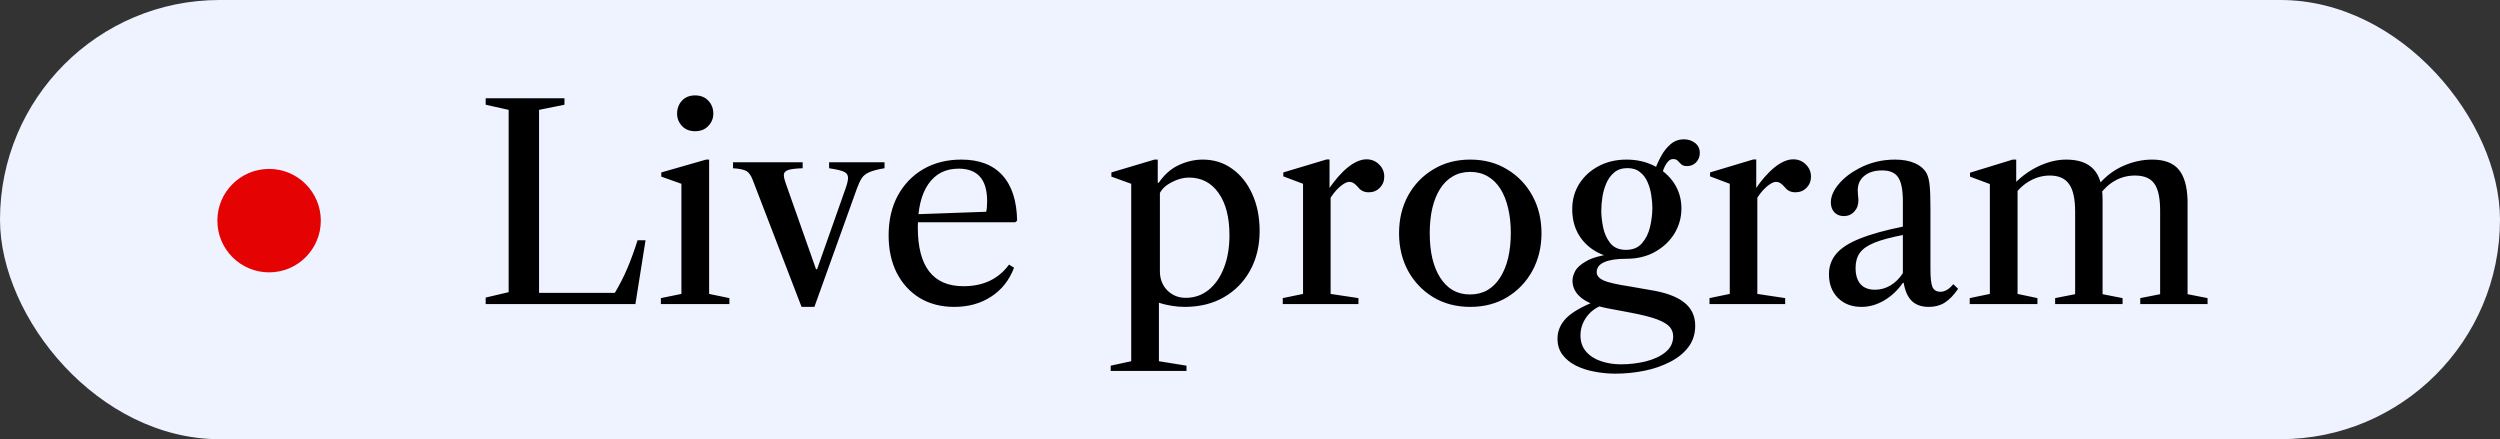 <svg width="74" height="13" viewBox="0 0 74 13" fill="none" xmlns="http://www.w3.org/2000/svg">
<rect x="0" y="0" width="74" height="13" fill="#333333" stroke="none"/>
<rect width="74" height="13" rx="6.5" fill="#EFF2FF"/>
<path d="M14.376 9V8.808L15.056 8.648V3.252L14.376 3.1V2.908H16.708V3.1L15.956 3.252V8.668H18.2C18.344 8.425 18.468 8.181 18.572 7.936C18.676 7.691 18.776 7.416 18.872 7.112H19.108L18.808 9H14.376ZM19.562 9V8.824L20.17 8.7V5.44L19.574 5.228V5.104L20.902 4.724H20.99V8.7L21.59 8.824V9H19.562ZM20.574 3.884C20.412 3.884 20.282 3.832 20.186 3.728C20.09 3.624 20.042 3.503 20.042 3.364C20.042 3.212 20.09 3.084 20.186 2.98C20.282 2.876 20.412 2.824 20.574 2.824C20.739 2.824 20.87 2.876 20.966 2.98C21.065 3.084 21.114 3.212 21.114 3.364C21.114 3.503 21.065 3.624 20.966 3.728C20.87 3.832 20.739 3.884 20.574 3.884ZM23.726 9.084L22.278 5.32C22.23 5.195 22.171 5.111 22.102 5.068C22.032 5.023 21.898 4.993 21.698 4.98V4.804H23.758V4.98C23.531 4.988 23.382 5.008 23.31 5.04C23.238 5.069 23.202 5.116 23.202 5.18C23.202 5.241 23.218 5.316 23.25 5.404L24.154 7.968H24.186L25.03 5.576C25.078 5.44 25.102 5.336 25.102 5.264C25.102 5.187 25.067 5.129 24.998 5.092C24.928 5.052 24.776 5.015 24.542 4.98V4.804H26.182V4.98C25.984 5.012 25.835 5.051 25.734 5.096C25.632 5.139 25.556 5.199 25.506 5.276C25.458 5.353 25.41 5.457 25.362 5.588L24.106 9.084H23.726ZM28.243 9.084C27.857 9.084 27.517 8.996 27.223 8.82C26.933 8.641 26.706 8.393 26.543 8.076C26.383 7.756 26.303 7.387 26.303 6.968C26.303 6.523 26.392 6.132 26.571 5.796C26.753 5.46 27.005 5.197 27.327 5.008C27.652 4.819 28.029 4.724 28.455 4.724C28.983 4.724 29.387 4.877 29.667 5.184C29.95 5.491 30.096 5.94 30.107 6.532L30.051 6.58H26.951V6.348L29.191 6.268C29.21 6.199 29.219 6.093 29.219 5.952C29.219 5.312 28.938 4.992 28.375 4.992C27.988 4.992 27.69 5.144 27.479 5.448C27.271 5.749 27.167 6.177 27.167 6.732C27.167 7.892 27.618 8.472 28.519 8.472C29.106 8.472 29.555 8.259 29.867 7.832L30.015 7.924C29.877 8.292 29.651 8.577 29.339 8.78C29.03 8.983 28.665 9.084 28.243 9.084ZM32.877 10.98V10.824L33.484 10.692V5.44L32.897 5.228V5.104L34.172 4.724H34.269V5.408H34.3C34.461 5.171 34.657 4.997 34.889 4.888C35.123 4.779 35.361 4.724 35.6 4.724C35.934 4.724 36.226 4.816 36.477 5C36.73 5.181 36.927 5.431 37.069 5.748C37.212 6.065 37.285 6.428 37.285 6.836C37.285 7.276 37.191 7.665 37.005 8.004C36.818 8.343 36.558 8.608 36.224 8.8C35.894 8.989 35.507 9.084 35.065 9.084C34.937 9.084 34.81 9.073 34.684 9.052C34.559 9.033 34.432 9.003 34.304 8.96V10.692L35.12 10.824V10.98H32.877ZM35.096 8.816C35.355 8.816 35.582 8.737 35.776 8.58C35.971 8.423 36.122 8.205 36.228 7.928C36.338 7.648 36.392 7.327 36.392 6.964C36.392 6.433 36.285 6.016 36.069 5.712C35.855 5.408 35.563 5.256 35.193 5.256C35.03 5.256 34.863 5.3 34.693 5.388C34.522 5.473 34.402 5.581 34.333 5.712V8.028C34.333 8.257 34.406 8.447 34.553 8.596C34.702 8.743 34.883 8.816 35.096 8.816ZM37.97 9V8.824L38.57 8.7V5.44L37.986 5.22V5.104L39.266 4.72H39.354V5.584L39.386 5.624V8.7L40.21 8.824V9H37.97ZM39.326 5.952L39.31 5.624C39.508 5.333 39.703 5.109 39.898 4.952C40.096 4.795 40.279 4.716 40.45 4.716C40.597 4.716 40.721 4.767 40.822 4.868C40.923 4.967 40.974 5.087 40.974 5.228C40.974 5.359 40.93 5.469 40.842 5.56C40.754 5.648 40.645 5.692 40.514 5.692C40.381 5.692 40.277 5.643 40.202 5.544C40.149 5.483 40.103 5.441 40.066 5.42C40.029 5.396 39.986 5.384 39.938 5.384C39.861 5.384 39.764 5.436 39.646 5.54C39.532 5.641 39.425 5.779 39.326 5.952ZM43.52 9.084C43.109 9.084 42.745 8.989 42.428 8.8C42.111 8.608 41.861 8.348 41.68 8.02C41.501 7.689 41.412 7.317 41.412 6.904C41.412 6.488 41.501 6.116 41.68 5.788C41.861 5.46 42.111 5.201 42.428 5.012C42.745 4.82 43.109 4.724 43.52 4.724C43.931 4.724 44.293 4.82 44.608 5.012C44.925 5.201 45.175 5.46 45.356 5.788C45.537 6.116 45.628 6.488 45.628 6.904C45.628 7.317 45.537 7.689 45.356 8.02C45.175 8.348 44.925 8.608 44.608 8.8C44.293 8.989 43.931 9.084 43.52 9.084ZM43.512 8.716C43.706 8.716 43.879 8.673 44.028 8.588C44.177 8.5 44.303 8.376 44.404 8.216C44.508 8.053 44.587 7.861 44.64 7.64C44.693 7.416 44.72 7.168 44.72 6.896C44.72 6.627 44.693 6.381 44.64 6.16C44.589 5.939 44.513 5.748 44.412 5.588C44.31 5.428 44.185 5.305 44.036 5.22C43.886 5.132 43.715 5.088 43.52 5.088C43.325 5.088 43.153 5.132 43.004 5.22C42.855 5.305 42.729 5.428 42.628 5.588C42.526 5.748 42.449 5.94 42.396 6.164C42.345 6.385 42.32 6.632 42.32 6.904C42.32 7.176 42.345 7.423 42.396 7.644C42.449 7.865 42.526 8.056 42.628 8.216C42.729 8.376 42.853 8.5 43 8.588C43.149 8.673 43.32 8.716 43.512 8.716ZM48.99 5.02C49.035 4.889 49.095 4.756 49.17 4.62C49.245 4.481 49.338 4.364 49.45 4.268C49.562 4.172 49.694 4.124 49.846 4.124C49.971 4.124 50.081 4.16 50.174 4.232C50.267 4.304 50.314 4.403 50.314 4.528C50.314 4.635 50.278 4.727 50.206 4.804C50.134 4.879 50.045 4.916 49.938 4.916C49.861 4.916 49.803 4.899 49.766 4.864C49.729 4.829 49.694 4.795 49.662 4.76C49.633 4.725 49.585 4.708 49.518 4.708C49.446 4.708 49.381 4.755 49.322 4.848C49.263 4.939 49.222 5.043 49.198 5.16L48.99 5.02ZM48.13 7.396C48.333 7.396 48.49 7.331 48.602 7.2C48.717 7.069 48.797 6.908 48.842 6.716C48.887 6.521 48.91 6.333 48.91 6.152C48.91 6.037 48.899 5.913 48.878 5.78C48.859 5.644 48.823 5.516 48.77 5.396C48.719 5.273 48.645 5.173 48.546 5.096C48.45 5.016 48.326 4.976 48.174 4.976C48.014 4.976 47.883 5.019 47.782 5.104C47.681 5.187 47.602 5.295 47.546 5.428C47.49 5.559 47.451 5.696 47.43 5.84C47.409 5.984 47.398 6.116 47.398 6.236C47.398 6.388 47.417 6.555 47.454 6.736C47.491 6.915 47.562 7.069 47.666 7.2C47.773 7.331 47.927 7.396 48.13 7.396ZM48.134 7.66C47.851 7.66 47.635 7.693 47.486 7.76C47.337 7.824 47.262 7.924 47.262 8.06C47.262 8.156 47.329 8.236 47.462 8.3C47.598 8.361 47.861 8.421 48.25 8.48L48.822 8.58C49.286 8.652 49.627 8.775 49.846 8.948C50.067 9.119 50.178 9.351 50.178 9.644C50.178 9.887 50.11 10.097 49.974 10.276C49.838 10.455 49.655 10.601 49.426 10.716C49.199 10.833 48.946 10.92 48.666 10.976C48.386 11.032 48.102 11.06 47.814 11.06C47.603 11.06 47.397 11.04 47.194 11C46.991 10.963 46.807 10.903 46.642 10.82C46.479 10.737 46.349 10.631 46.25 10.5C46.151 10.369 46.102 10.211 46.102 10.024C46.102 9.805 46.183 9.608 46.346 9.432C46.509 9.259 46.789 9.092 47.186 8.932L47.43 9.032C47.227 9.109 47.069 9.229 46.954 9.392C46.839 9.557 46.782 9.735 46.782 9.924C46.782 10.119 46.837 10.279 46.946 10.404C47.055 10.532 47.201 10.627 47.382 10.688C47.566 10.752 47.765 10.784 47.978 10.784C48.237 10.784 48.483 10.755 48.718 10.696C48.955 10.637 49.149 10.547 49.298 10.424C49.45 10.301 49.526 10.144 49.526 9.952C49.526 9.853 49.494 9.764 49.43 9.684C49.366 9.604 49.242 9.528 49.058 9.456C48.877 9.387 48.609 9.319 48.254 9.252L47.594 9.128C47.245 9.061 46.982 8.957 46.806 8.816C46.633 8.675 46.546 8.505 46.546 8.308C46.546 8.217 46.574 8.12 46.63 8.016C46.689 7.912 46.801 7.815 46.966 7.724C47.131 7.631 47.375 7.561 47.698 7.516L48.134 7.66ZM48.134 7.66C47.822 7.66 47.546 7.6 47.306 7.48C47.066 7.357 46.878 7.187 46.742 6.968C46.606 6.747 46.538 6.489 46.538 6.196C46.538 5.913 46.607 5.661 46.746 5.44C46.887 5.219 47.079 5.044 47.322 4.916C47.565 4.788 47.839 4.724 48.146 4.724C48.45 4.724 48.725 4.787 48.97 4.912C49.215 5.035 49.41 5.205 49.554 5.424C49.698 5.643 49.77 5.892 49.77 6.172C49.77 6.436 49.702 6.681 49.566 6.908C49.43 7.132 49.239 7.313 48.994 7.452C48.749 7.591 48.462 7.66 48.134 7.66ZM50.601 9V8.824L51.201 8.7V5.44L50.617 5.22V5.104L51.897 4.72H51.985V5.584L52.017 5.624V8.7L52.841 8.824V9H50.601ZM51.957 5.952L51.941 5.624C52.138 5.333 52.334 5.109 52.529 4.952C52.726 4.795 52.91 4.716 53.081 4.716C53.227 4.716 53.352 4.767 53.453 4.868C53.554 4.967 53.605 5.087 53.605 5.228C53.605 5.359 53.561 5.469 53.473 5.56C53.385 5.648 53.276 5.692 53.145 5.692C53.011 5.692 52.907 5.643 52.833 5.544C52.779 5.483 52.734 5.441 52.697 5.42C52.66 5.396 52.617 5.384 52.569 5.384C52.492 5.384 52.394 5.436 52.277 5.54C52.162 5.641 52.056 5.779 51.957 5.952ZM55.097 9.084C54.812 9.084 54.58 8.995 54.401 8.816C54.225 8.637 54.137 8.405 54.137 8.12C54.137 7.885 54.209 7.683 54.353 7.512C54.497 7.341 54.729 7.192 55.049 7.064C55.372 6.933 55.797 6.815 56.325 6.708V5.96C56.325 5.621 56.278 5.384 56.185 5.248C56.094 5.112 55.937 5.044 55.713 5.044C55.492 5.044 55.316 5.097 55.185 5.204C55.054 5.311 54.989 5.455 54.989 5.636C54.989 5.687 54.992 5.737 54.997 5.788C55.005 5.836 55.009 5.883 55.009 5.928C55.009 6.064 54.968 6.176 54.885 6.264C54.805 6.352 54.702 6.396 54.577 6.396C54.462 6.396 54.369 6.359 54.297 6.284C54.228 6.209 54.193 6.112 54.193 5.992C54.193 5.819 54.268 5.641 54.417 5.46C54.569 5.276 54.769 5.119 55.017 4.988C55.348 4.812 55.706 4.724 56.093 4.724C56.325 4.724 56.521 4.76 56.681 4.832C56.844 4.904 56.961 5.007 57.033 5.14C57.076 5.231 57.104 5.345 57.117 5.484C57.133 5.623 57.141 5.855 57.141 6.18V7.968C57.141 8.227 57.161 8.403 57.201 8.496C57.244 8.589 57.322 8.636 57.437 8.636C57.568 8.636 57.694 8.561 57.817 8.412L57.961 8.548C57.83 8.737 57.697 8.875 57.561 8.96C57.428 9.043 57.272 9.084 57.093 9.084C56.877 9.084 56.709 9.025 56.589 8.908C56.469 8.791 56.389 8.612 56.349 8.372H56.325C56.173 8.591 55.989 8.764 55.773 8.892C55.557 9.02 55.332 9.084 55.097 9.084ZM55.497 8.576C55.662 8.576 55.817 8.533 55.961 8.448C56.105 8.36 56.226 8.239 56.325 8.084V6.956C55.968 7.025 55.686 7.101 55.481 7.184C55.278 7.267 55.134 7.368 55.049 7.488C54.966 7.605 54.925 7.753 54.925 7.932C54.925 8.137 54.973 8.296 55.069 8.408C55.168 8.52 55.31 8.576 55.497 8.576ZM58.304 9V8.824L58.9 8.7V5.448L58.312 5.228V5.112L59.576 4.724H59.68V5.416L59.72 5.456V8.7L60.308 8.824V9H58.304ZM60.832 9V8.824L61.424 8.708V6.264C61.424 5.885 61.364 5.613 61.244 5.448C61.126 5.28 60.937 5.196 60.676 5.196C60.473 5.196 60.28 5.247 60.096 5.348C59.914 5.447 59.756 5.589 59.62 5.776V5.44C59.844 5.213 60.09 5.037 60.36 4.912C60.632 4.787 60.898 4.724 61.16 4.724C61.525 4.724 61.796 4.82 61.972 5.012C62.148 5.201 62.236 5.497 62.236 5.9V8.708L62.828 8.824V9H60.832ZM63.352 9V8.824L63.94 8.708V6.24C63.94 5.861 63.882 5.593 63.768 5.436C63.656 5.276 63.465 5.196 63.196 5.196C62.98 5.196 62.782 5.247 62.604 5.348C62.428 5.447 62.273 5.589 62.14 5.776V5.44C62.345 5.203 62.586 5.024 62.864 4.904C63.141 4.784 63.421 4.724 63.704 4.724C64.061 4.724 64.322 4.821 64.488 5.016C64.653 5.211 64.741 5.517 64.752 5.936V8.708L65.344 8.824V9H63.352Z" fill="black"/>
<circle cx="7.965" cy="6.531" r="1.531" fill="#E50202"/>
</svg>
